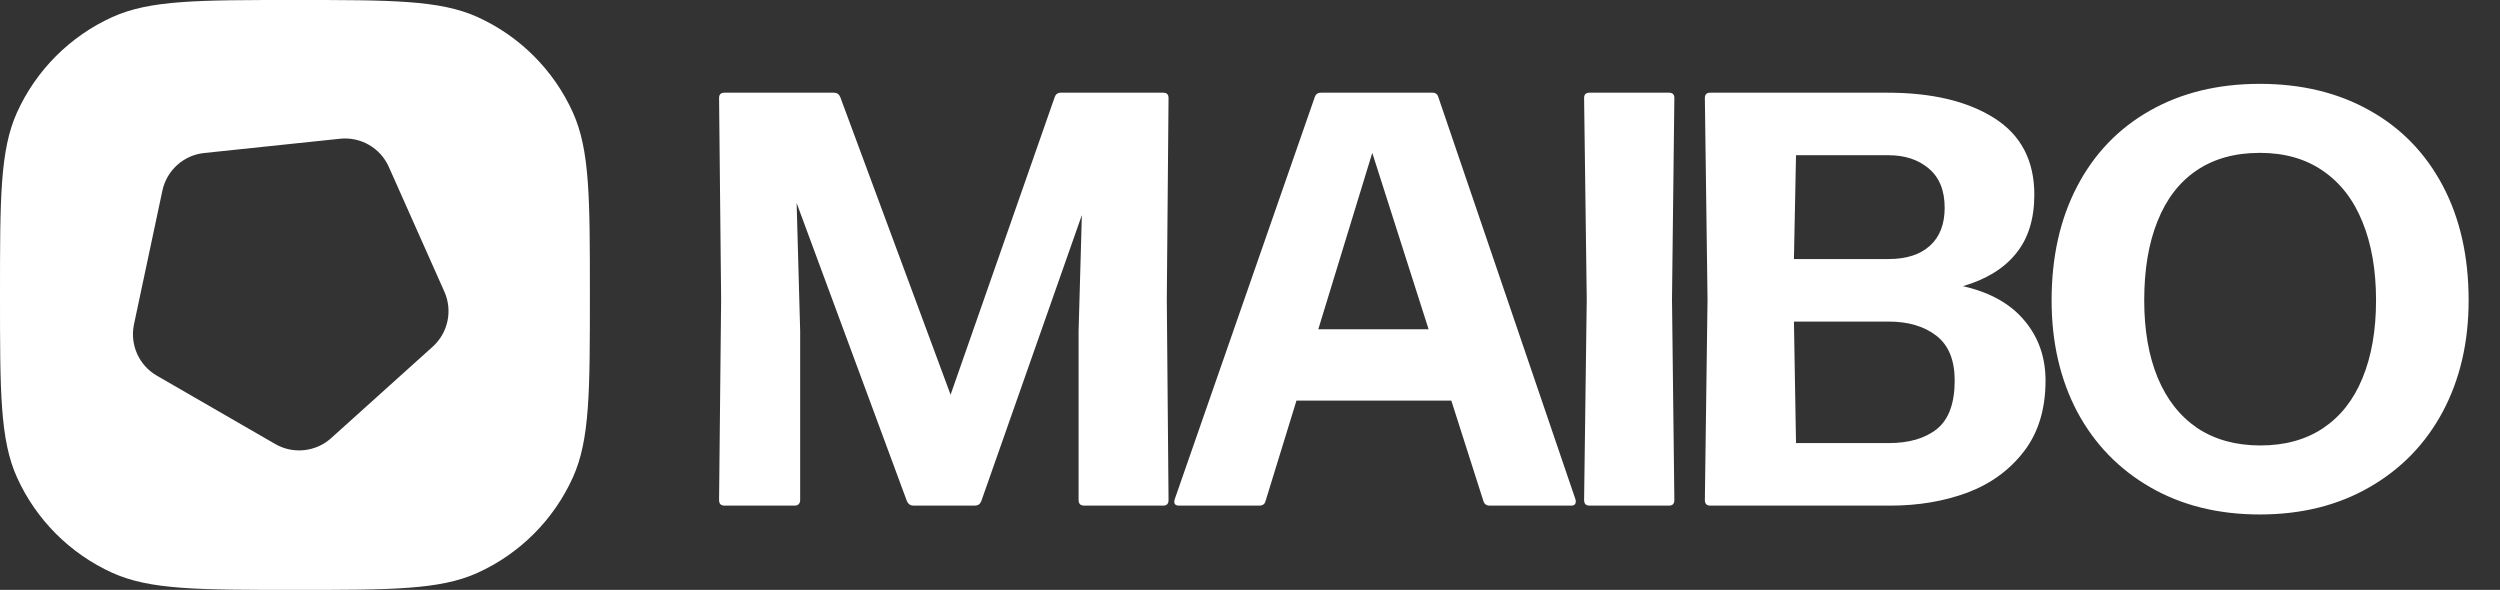 <?xml version="1.0" encoding="UTF-8"?> <svg xmlns="http://www.w3.org/2000/svg" width="89" height="21" viewBox="0 0 89 21" fill="none"><rect x="0" y="0" width="89" height="21" fill="#333333" stroke="none"/><path fill-rule="evenodd" clip-rule="evenodd" d="M0.607 4C0 5.34 0 7.06 0 10.5C0 13.94 0 15.66 0.607 17C1.289 18.505 2.495 19.711 4 20.393C5.34 21 7.06 21 10.5 21C13.94 21 15.66 21 17 20.393C18.505 19.711 19.711 18.505 20.393 17C21 15.66 21 13.94 21 10.5C21 7.06 21 5.34 20.393 4C19.711 2.495 18.505 1.289 17 0.607C15.66 0 13.94 0 10.5 0C7.06 0 5.34 0 4 0.607C2.495 1.289 1.289 2.495 0.607 4ZM13.841 5.94C13.541 5.266 12.841 4.862 12.107 4.939L7.269 5.447C6.535 5.524 5.935 6.065 5.781 6.787L4.77 11.546C4.617 12.267 4.945 13.005 5.584 13.374L9.797 15.807C10.436 16.175 11.24 16.091 11.788 15.598L15.404 12.342C15.952 11.848 16.12 11.058 15.82 10.384L13.841 5.94Z" fill="white"></path><path d="M25.788 18C25.662 18 25.599 17.933 25.599 17.8L25.672 10.65L25.599 3.489C25.599 3.363 25.662 3.3 25.788 3.3H29.683C29.795 3.3 29.872 3.353 29.914 3.458L33.841 14.052L37.547 3.458C37.583 3.353 37.656 3.3 37.768 3.3H41.411C41.538 3.3 41.6 3.363 41.6 3.489L41.538 10.65L41.6 17.8C41.6 17.933 41.538 18 41.411 18H38.597C38.465 18 38.398 17.933 38.398 17.8V11.784L38.514 7.657L34.933 17.843C34.891 17.948 34.814 18 34.702 18H32.518C32.413 18 32.336 17.948 32.287 17.843L28.36 7.227L28.486 11.784V17.8C28.486 17.863 28.468 17.913 28.433 17.948C28.398 17.983 28.353 18 28.297 18H25.788ZM56.087 17.779C56.094 17.8 56.098 17.825 56.098 17.853C56.098 17.951 56.042 18 55.93 18H53.032C52.92 18 52.846 17.948 52.811 17.843L51.667 14.262H46.154L45.052 17.843C45.024 17.948 44.95 18 44.831 18H41.975C41.905 18 41.856 17.983 41.828 17.948C41.8 17.905 41.797 17.849 41.818 17.779L46.805 3.458C46.84 3.353 46.914 3.3 47.026 3.3H50.995C51.107 3.3 51.177 3.353 51.205 3.458L56.087 17.779ZM50.858 11.721L48.853 5.442L46.931 11.721H50.858ZM56.583 18C56.457 18 56.394 17.933 56.394 17.8L56.488 10.65L56.394 3.489C56.394 3.363 56.457 3.3 56.583 3.3H59.418C59.544 3.3 59.607 3.363 59.607 3.489L59.523 10.65L59.607 17.8C59.607 17.933 59.544 18 59.418 18H56.583ZM60.882 18C60.756 18 60.693 17.933 60.693 17.8L60.788 10.65L60.693 3.489C60.693 3.363 60.756 3.3 60.882 3.3H67.193C68.775 3.3 70.042 3.601 70.994 4.203C71.946 4.805 72.422 5.715 72.422 6.933C72.422 7.794 72.205 8.491 71.771 9.023C71.344 9.555 70.714 9.943 69.881 10.188C70.84 10.405 71.568 10.811 72.065 11.406C72.569 12.001 72.821 12.715 72.821 13.548C72.821 14.563 72.565 15.403 72.054 16.068C71.543 16.733 70.871 17.223 70.038 17.538C69.205 17.846 68.292 18 67.298 18H60.882ZM63.938 5.526L63.864 9.222H67.235C67.865 9.222 68.355 9.065 68.705 8.749C69.055 8.434 69.23 7.983 69.23 7.395C69.23 6.779 69.041 6.314 68.663 5.998C68.292 5.684 67.816 5.526 67.235 5.526H63.938ZM63.864 11.448L63.938 15.774H67.235C67.963 15.774 68.537 15.606 68.957 15.27C69.377 14.927 69.587 14.353 69.587 13.548C69.587 12.82 69.37 12.288 68.936 11.952C68.502 11.616 67.935 11.448 67.235 11.448H63.864ZM80.45 18.315C78.972 18.315 77.674 17.993 76.554 17.349C75.434 16.705 74.566 15.809 73.95 14.661C73.341 13.506 73.037 12.183 73.037 10.692C73.037 9.145 73.341 7.79 73.95 6.628C74.559 5.466 75.42 4.571 76.533 3.941C77.653 3.304 78.959 2.985 80.45 2.985C81.933 2.985 83.236 3.3 84.356 3.93C85.475 4.553 86.344 5.446 86.96 6.607C87.576 7.769 87.883 9.131 87.883 10.692C87.883 12.183 87.576 13.506 86.96 14.661C86.344 15.809 85.472 16.705 84.345 17.349C83.225 17.993 81.927 18.315 80.45 18.315ZM80.471 15.858C81.346 15.858 82.091 15.652 82.707 15.239C83.323 14.825 83.788 14.234 84.103 13.464C84.425 12.687 84.587 11.763 84.587 10.692C84.587 9.614 84.425 8.683 84.103 7.899C83.788 7.115 83.32 6.51 82.697 6.082C82.081 5.655 81.332 5.442 80.45 5.442C79.561 5.442 78.808 5.652 78.192 6.072C77.583 6.485 77.121 7.087 76.806 7.878C76.491 8.662 76.334 9.6 76.334 10.692C76.334 11.756 76.495 12.677 76.817 13.454C77.138 14.223 77.608 14.819 78.224 15.239C78.847 15.652 79.596 15.858 80.471 15.858Z" fill="white"></path></svg> 